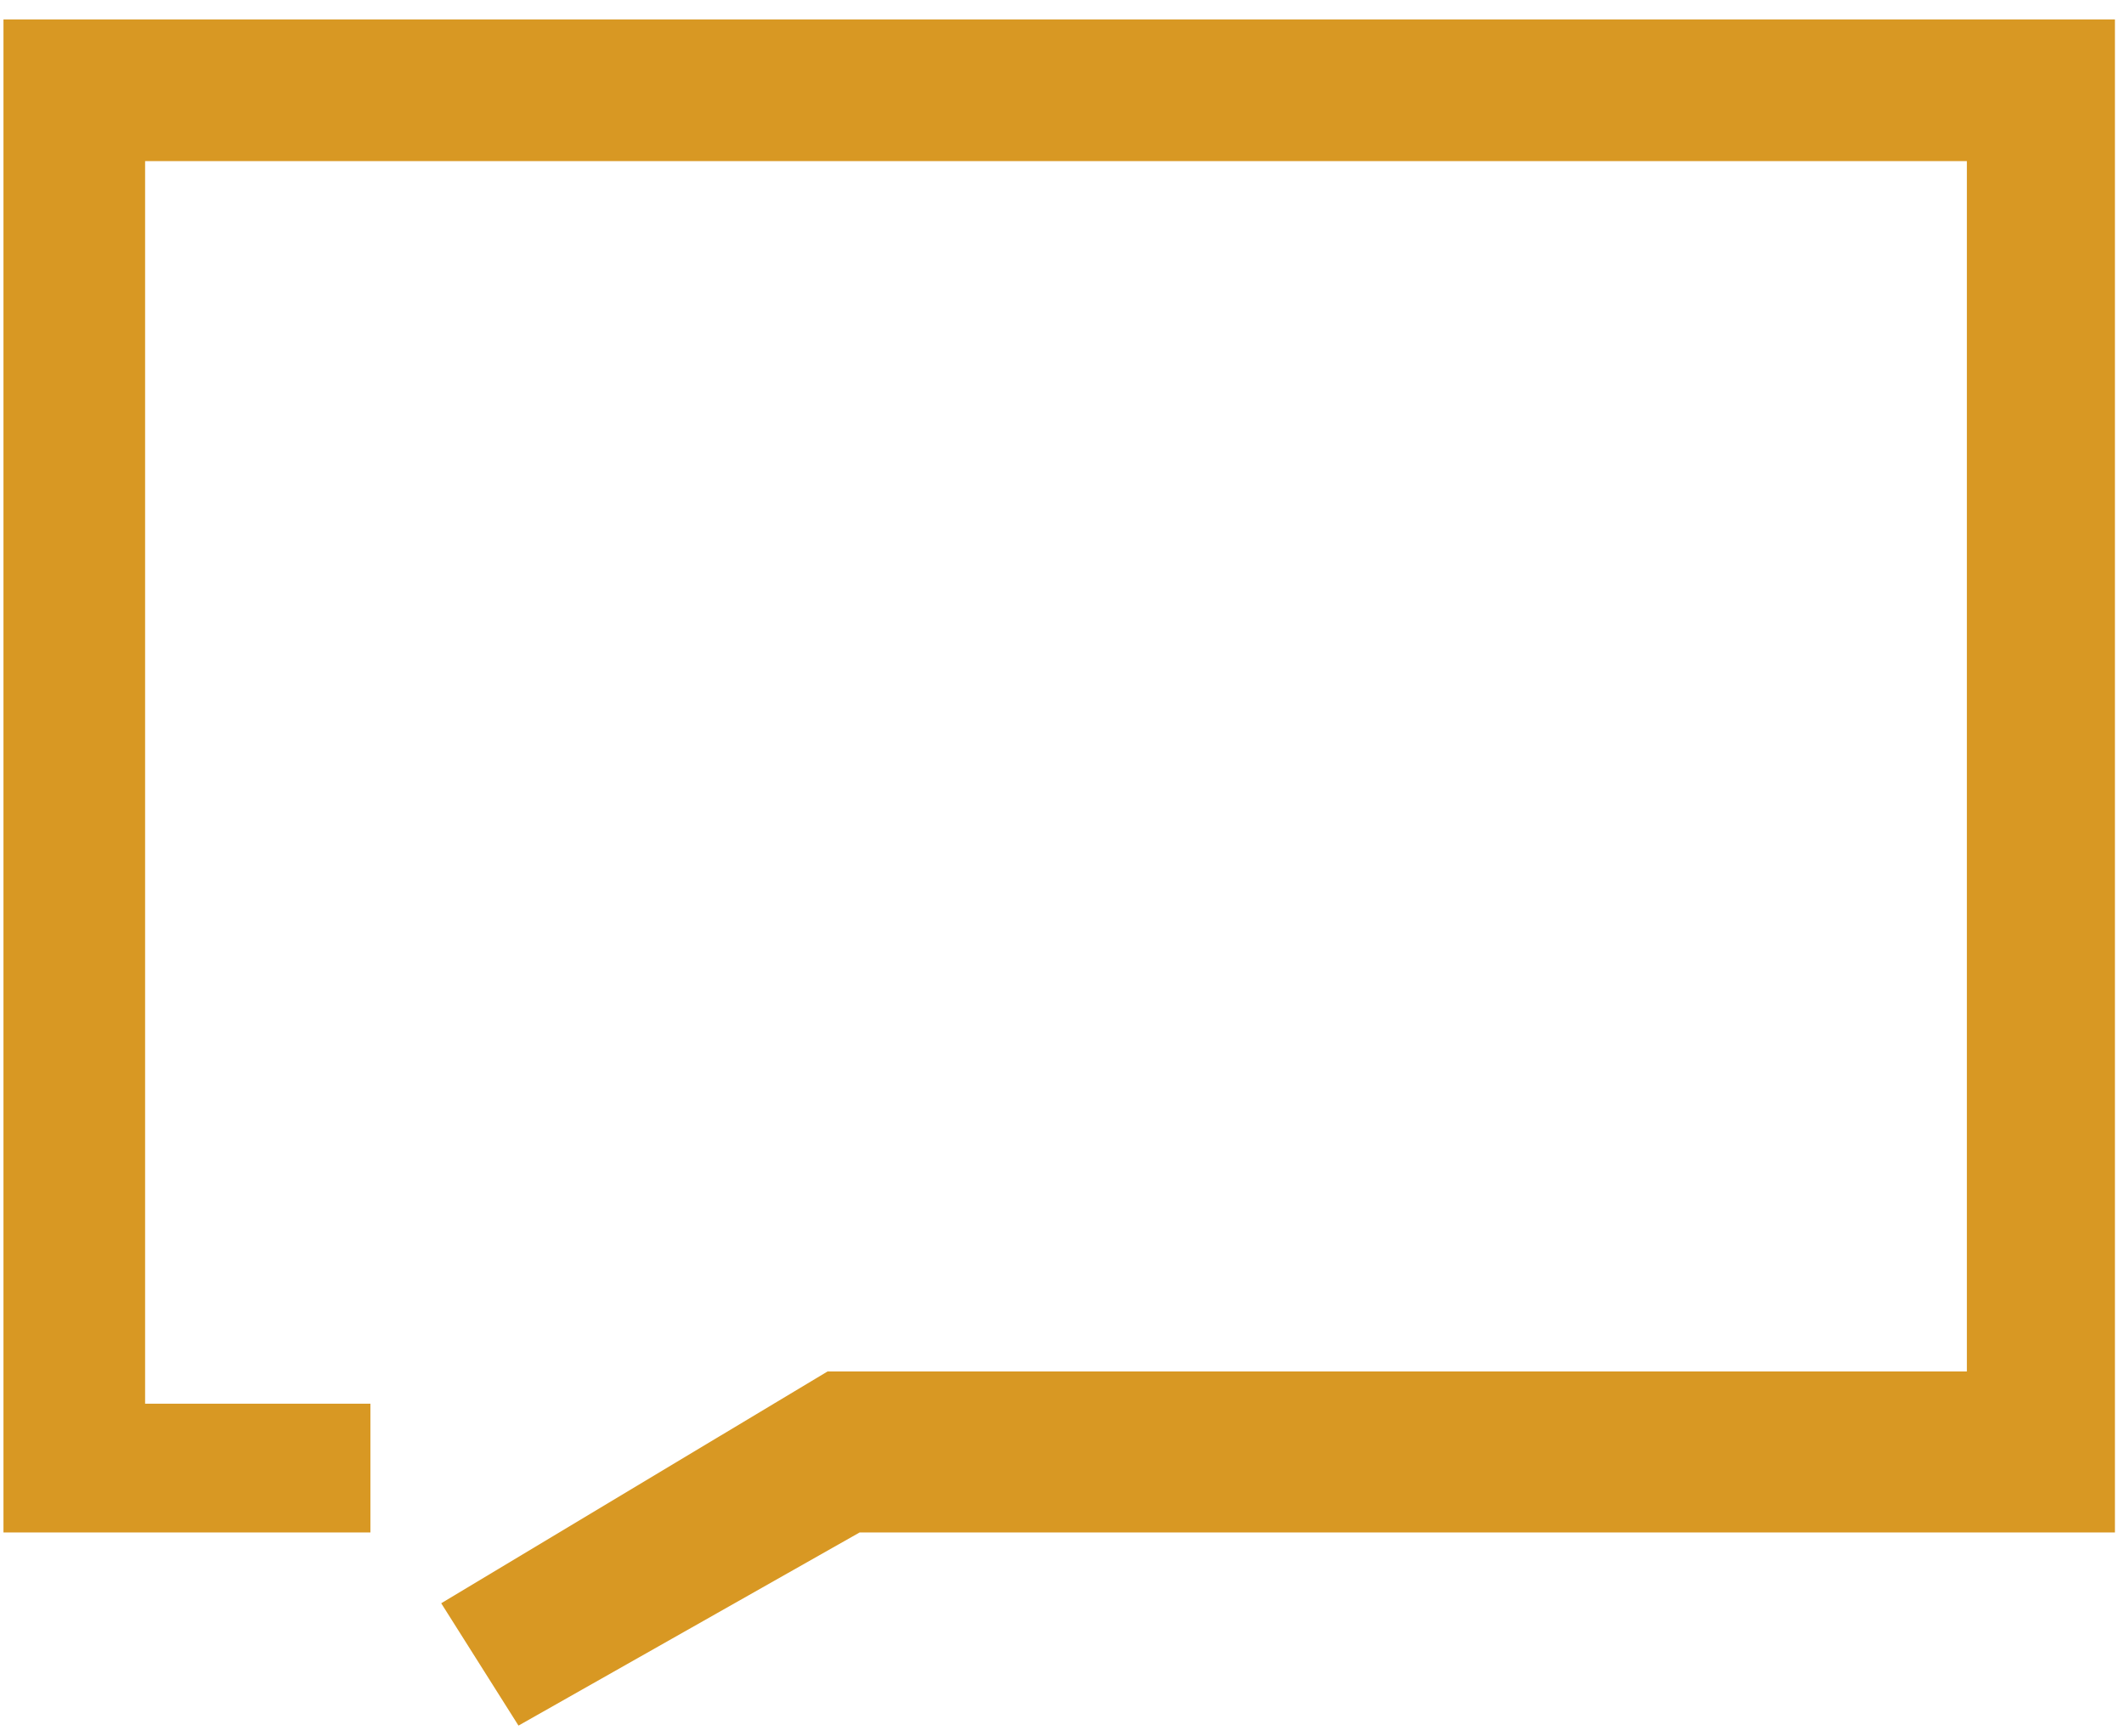 <?xml version="1.0" encoding="UTF-8"?> <svg xmlns="http://www.w3.org/2000/svg" width="82" height="67" viewBox="0 0 82 67" fill="none"> <path d="M14.3 59.153V54.183H5.602V6.218H75.934V52.94H31.946L17.034 61.887L20.017 66.609L33.188 59.153H81.65V0.75H0.134V59.153H14.3Z" fill="#D89823"></path> </svg> 